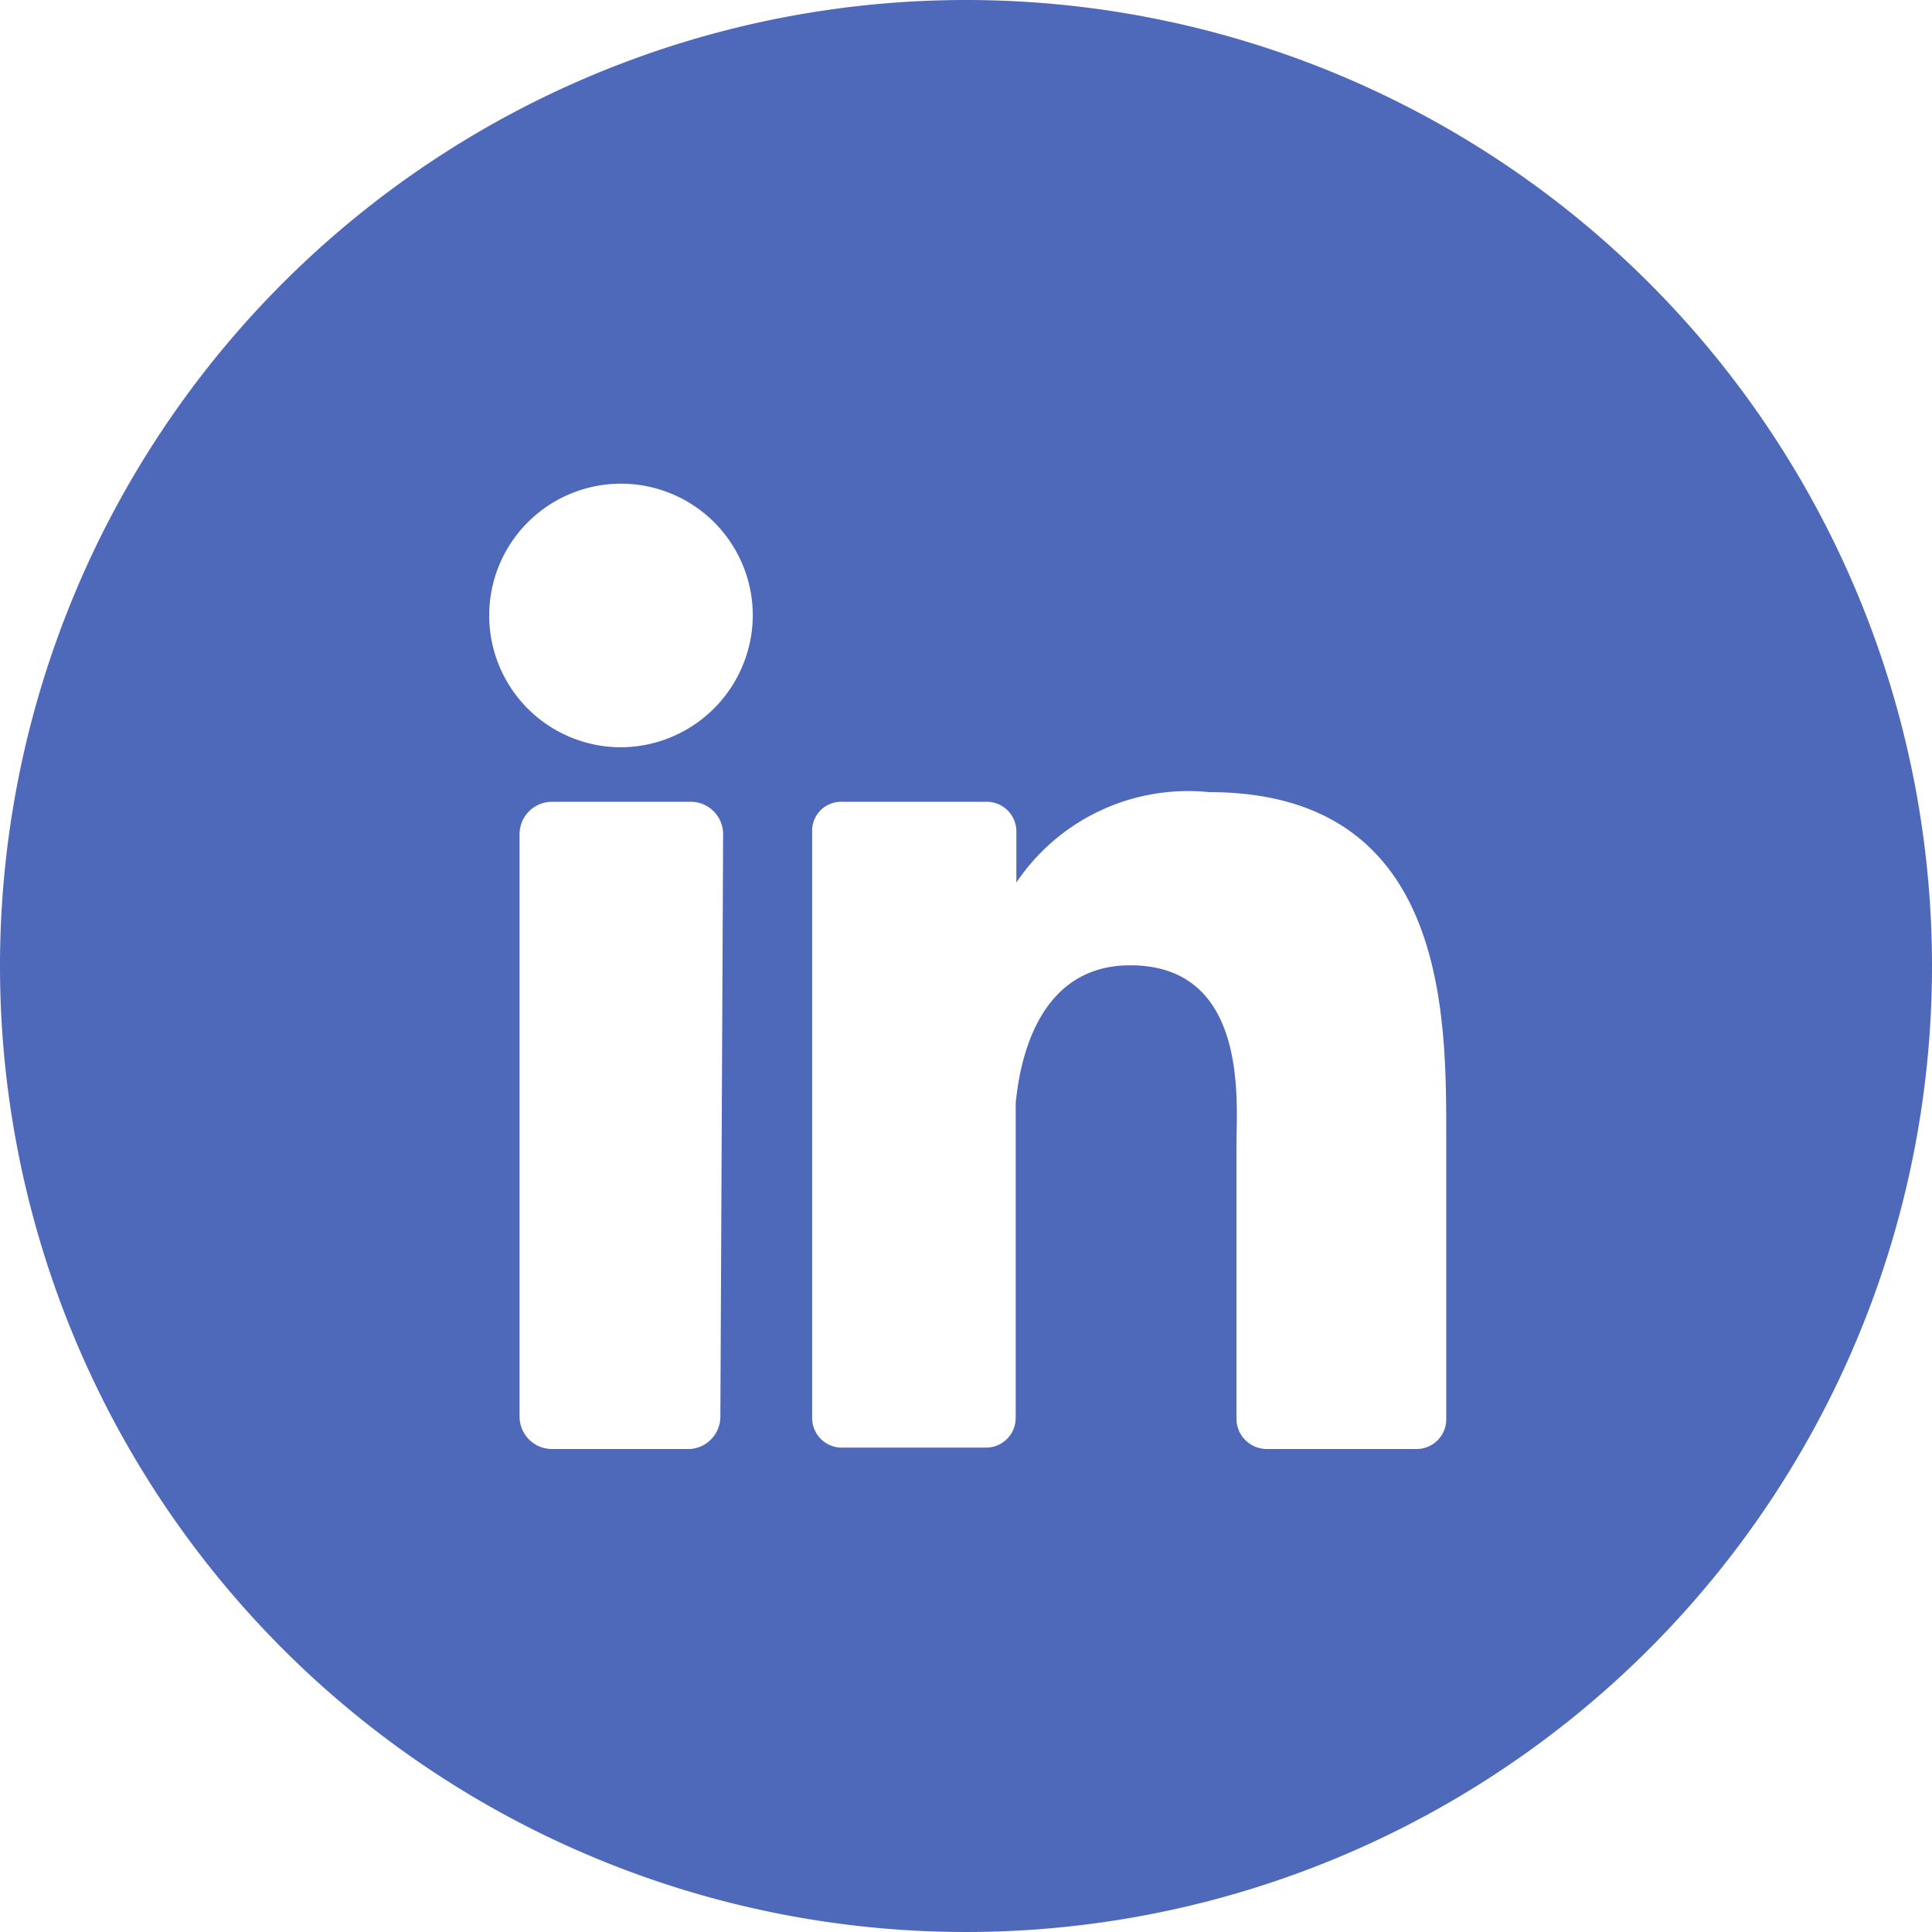 <svg id="Layer_1" data-name="Layer 1" xmlns="http://www.w3.org/2000/svg" viewBox="0 0 28 28"><defs><style>.cls-1{fill:none;}.cls-2{fill:#4f69ba;}</style></defs><path class="cls-1" d="M10,11.62H8a.47.47,0,0,0-.47.47v8.44h0A.47.47,0,0,0,8,21h2a.47.47,0,0,0,.48-.47V12.09A.47.47,0,0,0,10,11.62Z"/><path class="cls-1" d="M17.52,11.48a3,3,0,0,0-2.79,1.31v-.74h0a.43.43,0,0,0-.44-.43H12.2a.42.42,0,0,0-.43.43v8.51h0a.43.43,0,0,0,.43.43h2.09a.43.43,0,0,0,.43-.43V16c.06-.61.33-2,1.66-2,1.72,0,1.54,2,1.54,2.58v4a.44.44,0,0,0,.44.43h2.17a.43.43,0,0,0,.43-.43V16.48C21,14.71,21,11.48,17.52,11.48Z"/><path class="cls-2" d="M14,0A14,14,0,1,0,28,14,14,14,0,0,0,14,0ZM10.44,20.53A.47.47,0,0,1,10,21H8a.47.47,0,0,1-.47-.47h0V12.09A.47.47,0,0,1,8,11.62h2a.47.47,0,0,1,.48.47ZM9,10.83H9a1.91,1.91,0,1,1,1.91-1.91A1.92,1.92,0,0,1,9,10.83ZM20.53,21H18.36a.44.44,0,0,1-.44-.43v-4c0-.59.18-2.58-1.54-2.58-1.33,0-1.6,1.37-1.66,2v4.56a.43.43,0,0,1-.43.43H12.2a.43.43,0,0,1-.43-.43h0V12.05a.42.42,0,0,1,.43-.43h2.09a.43.43,0,0,1,.44.43h0v.74a3,3,0,0,1,2.79-1.31c3.46,0,3.44,3.23,3.44,5v4.09A.43.43,0,0,1,20.53,21Z"/></svg>